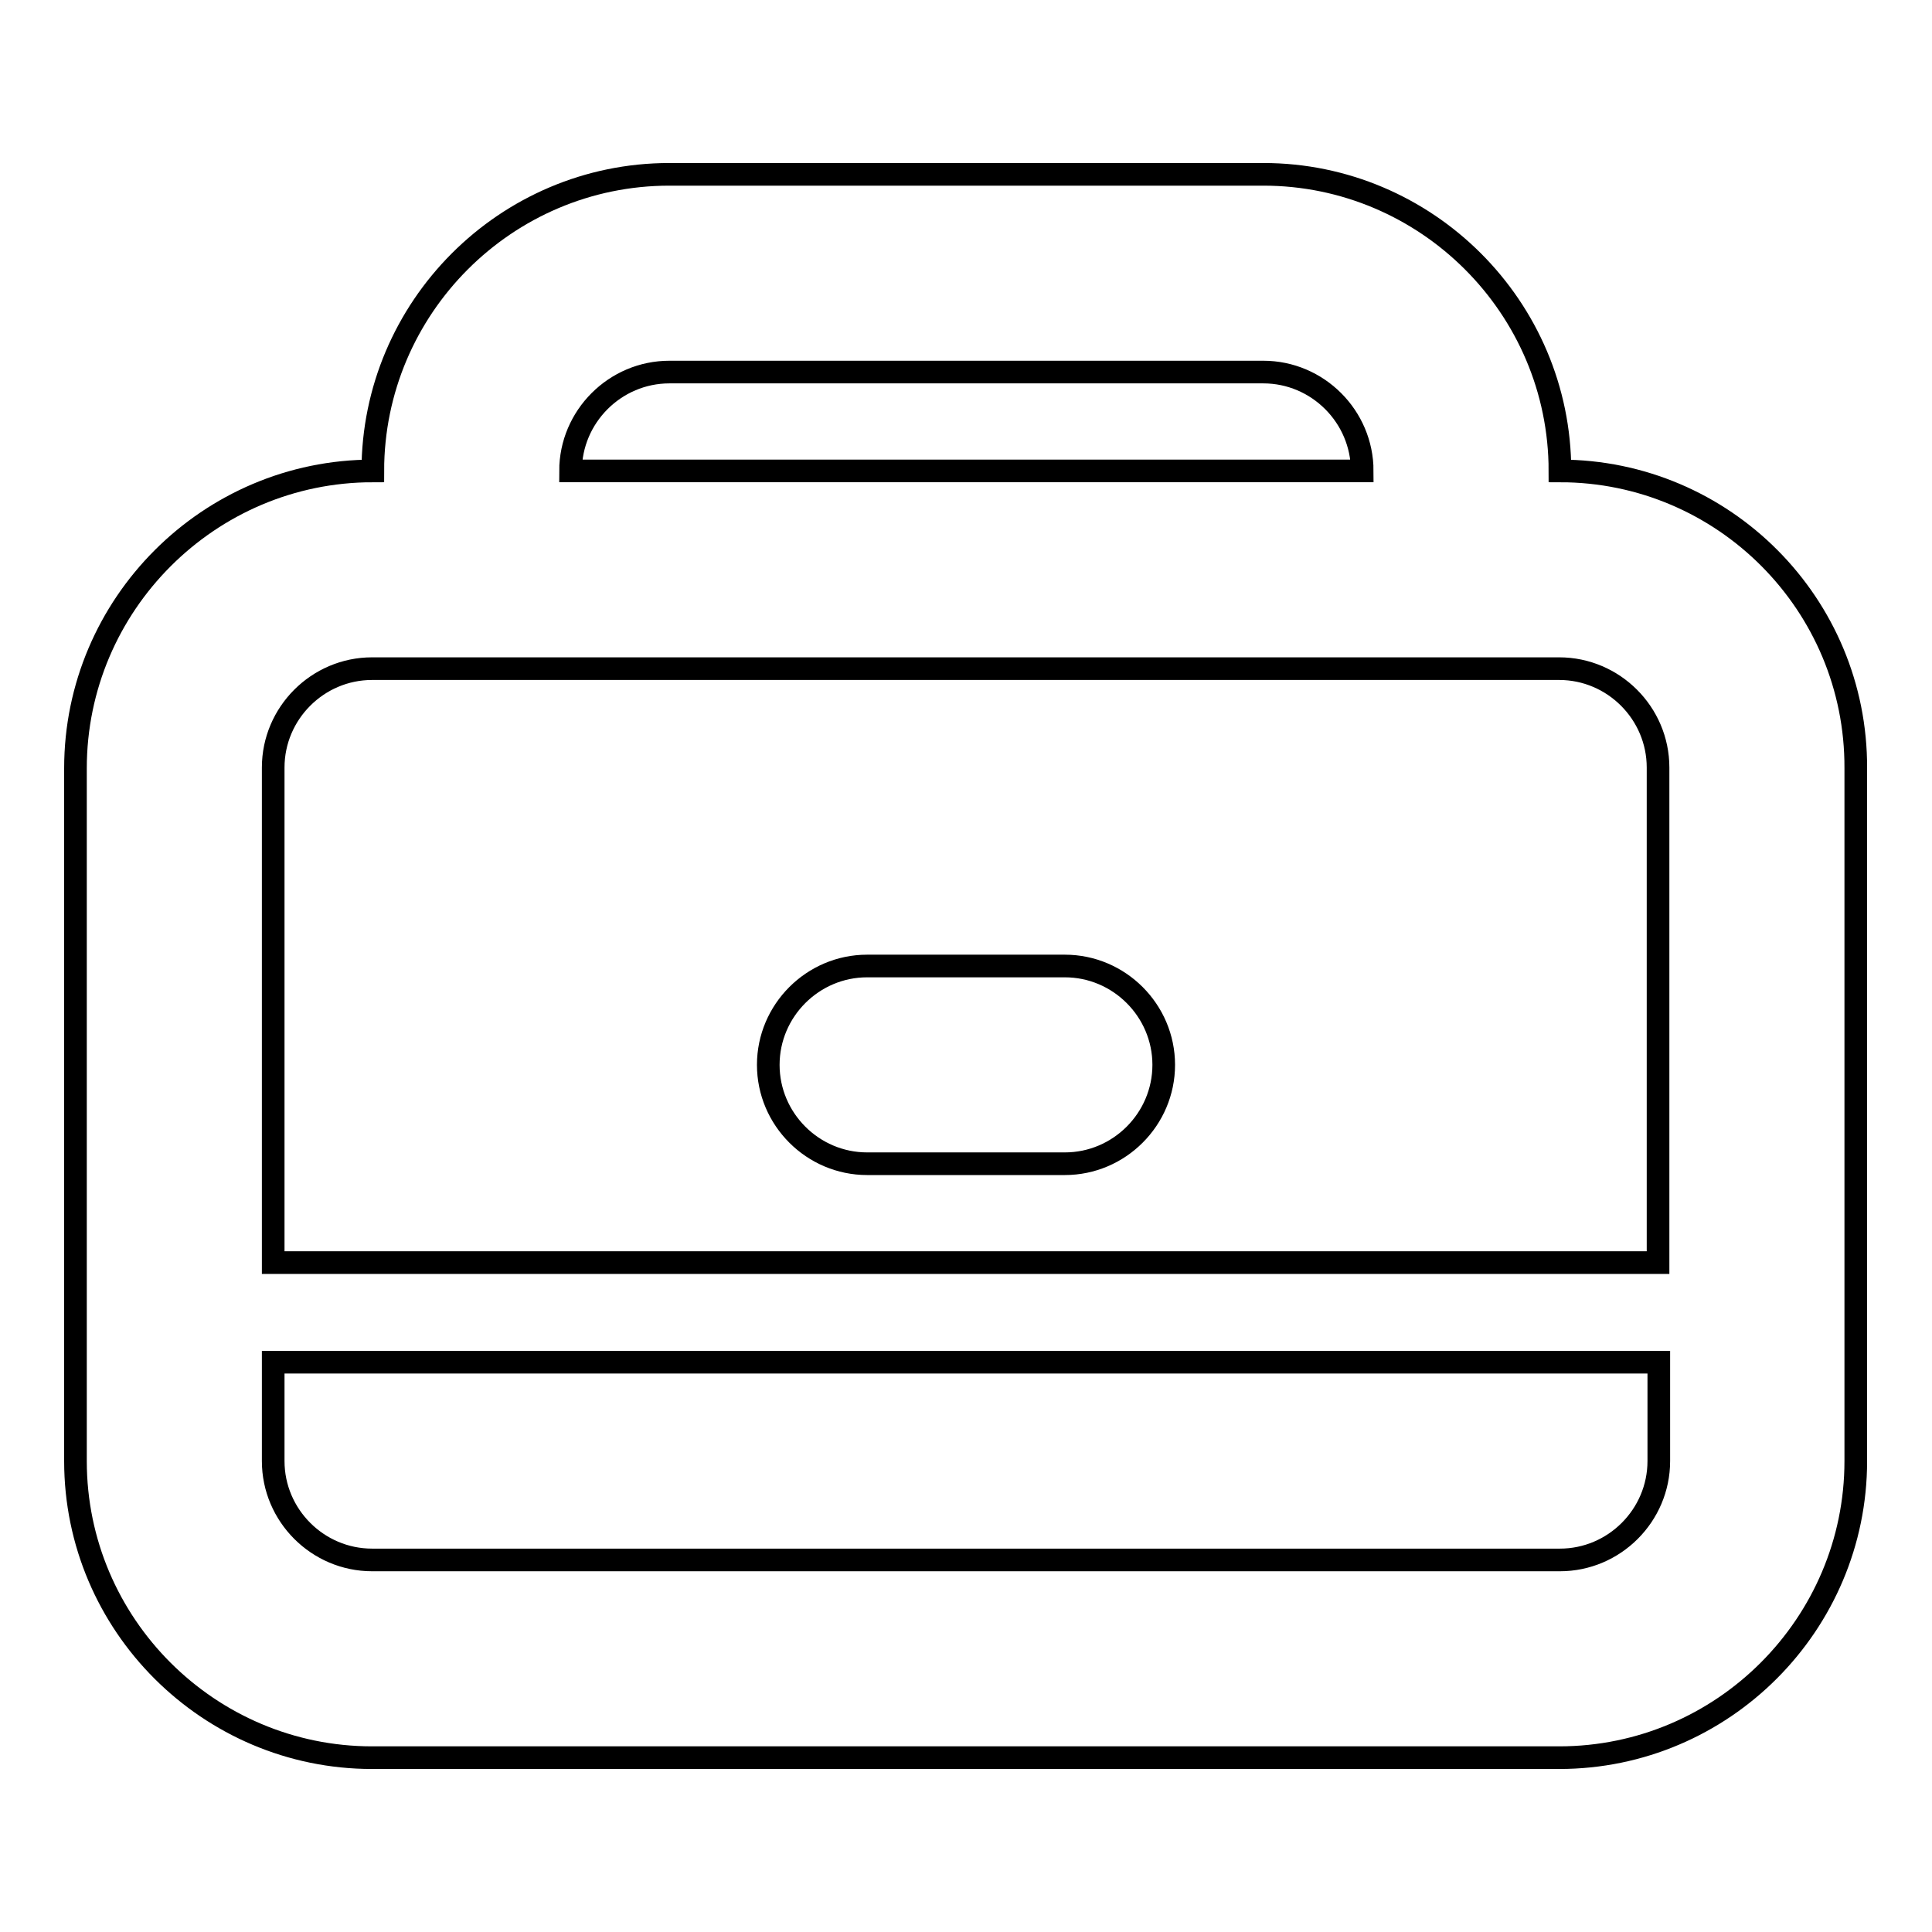 <?xml version="1.0" encoding="utf-8"?>
<!-- Svg Vector Icons : http://www.onlinewebfonts.com/icon -->
<!DOCTYPE svg PUBLIC "-//W3C//DTD SVG 1.1//EN" "http://www.w3.org/Graphics/SVG/1.1/DTD/svg11.dtd">
<svg version="1.1" xmlns="http://www.w3.org/2000/svg" xmlns:xlink="http://www.w3.org/1999/xlink" x="0px" y="0px" viewBox="0 0 256 256" enable-background="new 0 0 256 256" xml:space="preserve">
<g><g><g><path stroke-width="3" fill-opacity="0" stroke="#000000"  d="M206.7,62.4c0-21.7-17.7-39.3-39.3-39.3H88.7c-21.7,0-39.3,17.7-39.3,39.3C27.7,62.4,10,80.1,10,101.8v91.8c0,21.7,17.7,39.3,39.3,39.3h157.3c21.7,0,39.3-17.7,39.3-39.3v-91.8C246,80.1,228.4,62.4,206.7,62.4z M88.7,49.3h78.7c7.2,0,13.1,5.9,13.1,13.1H75.6C75.6,55.2,81.5,49.3,88.7,49.3L88.7,49.3z M219.8,193.6c0,7.2-5.9,13.1-13.1,13.1H49.3c-7.2,0-13.1-5.9-13.1-13.1v-13.1h183.6V193.6L219.8,193.6z M36.2,167.3v-65.6c0-7.2,5.9-13.1,13.1-13.1h157.3c7.2,0,13.1,5.9,13.1,13.1v65.6H36.2L36.2,167.3z"/><path stroke-width="3" fill-opacity="0" stroke="#000000"  d="M141.1,128h-26.2c-7.2,0-13.1,5.9-13.1,13.1s5.9,13.1,13.1,13.1h26.2c7.2,0,13.1-5.9,13.1-13.1S148.3,128,141.1,128z"/></g></g></g>
</svg>